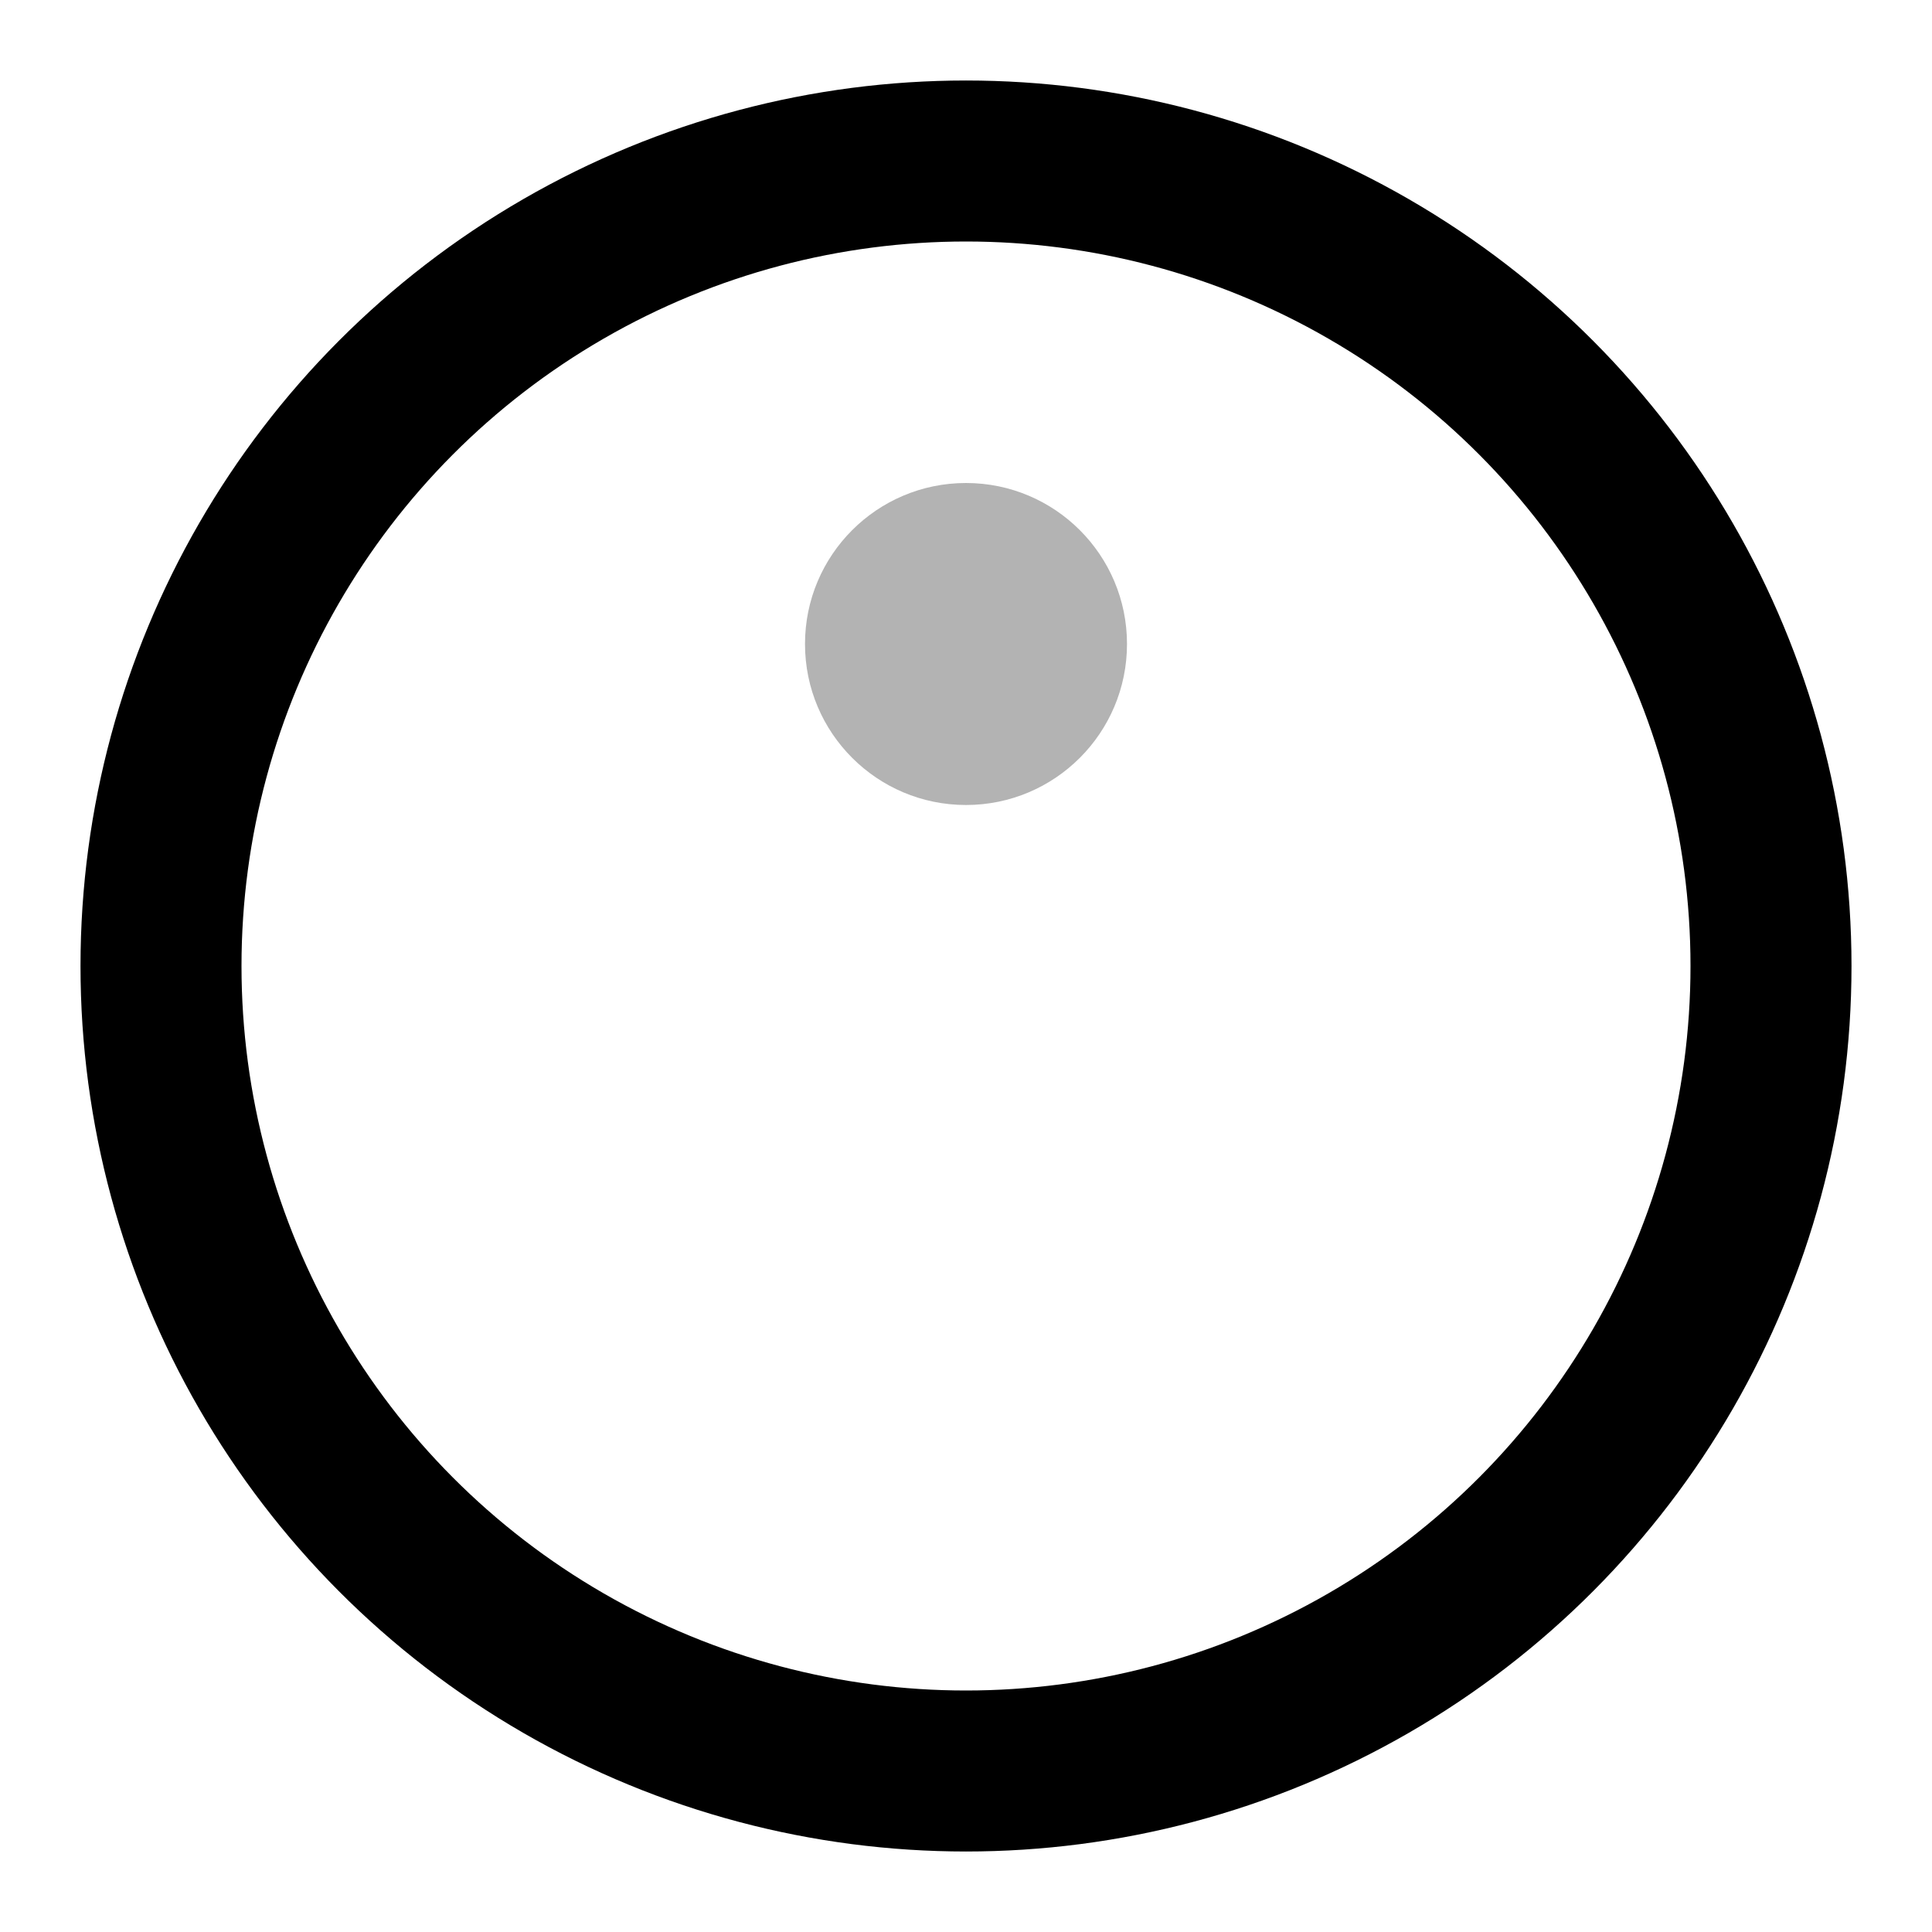 <svg width="32" height="32" viewBox="0 0 24 24" fill="none" xmlns="http://www.w3.org/2000/svg">
  <circle cx="12" cy="12" r="10" stroke="currentColor" stroke-width="2" fill="none"/>
  <circle cx="12" cy="8" r="2" fill="currentColor" opacity="0.3"/>
</svg>